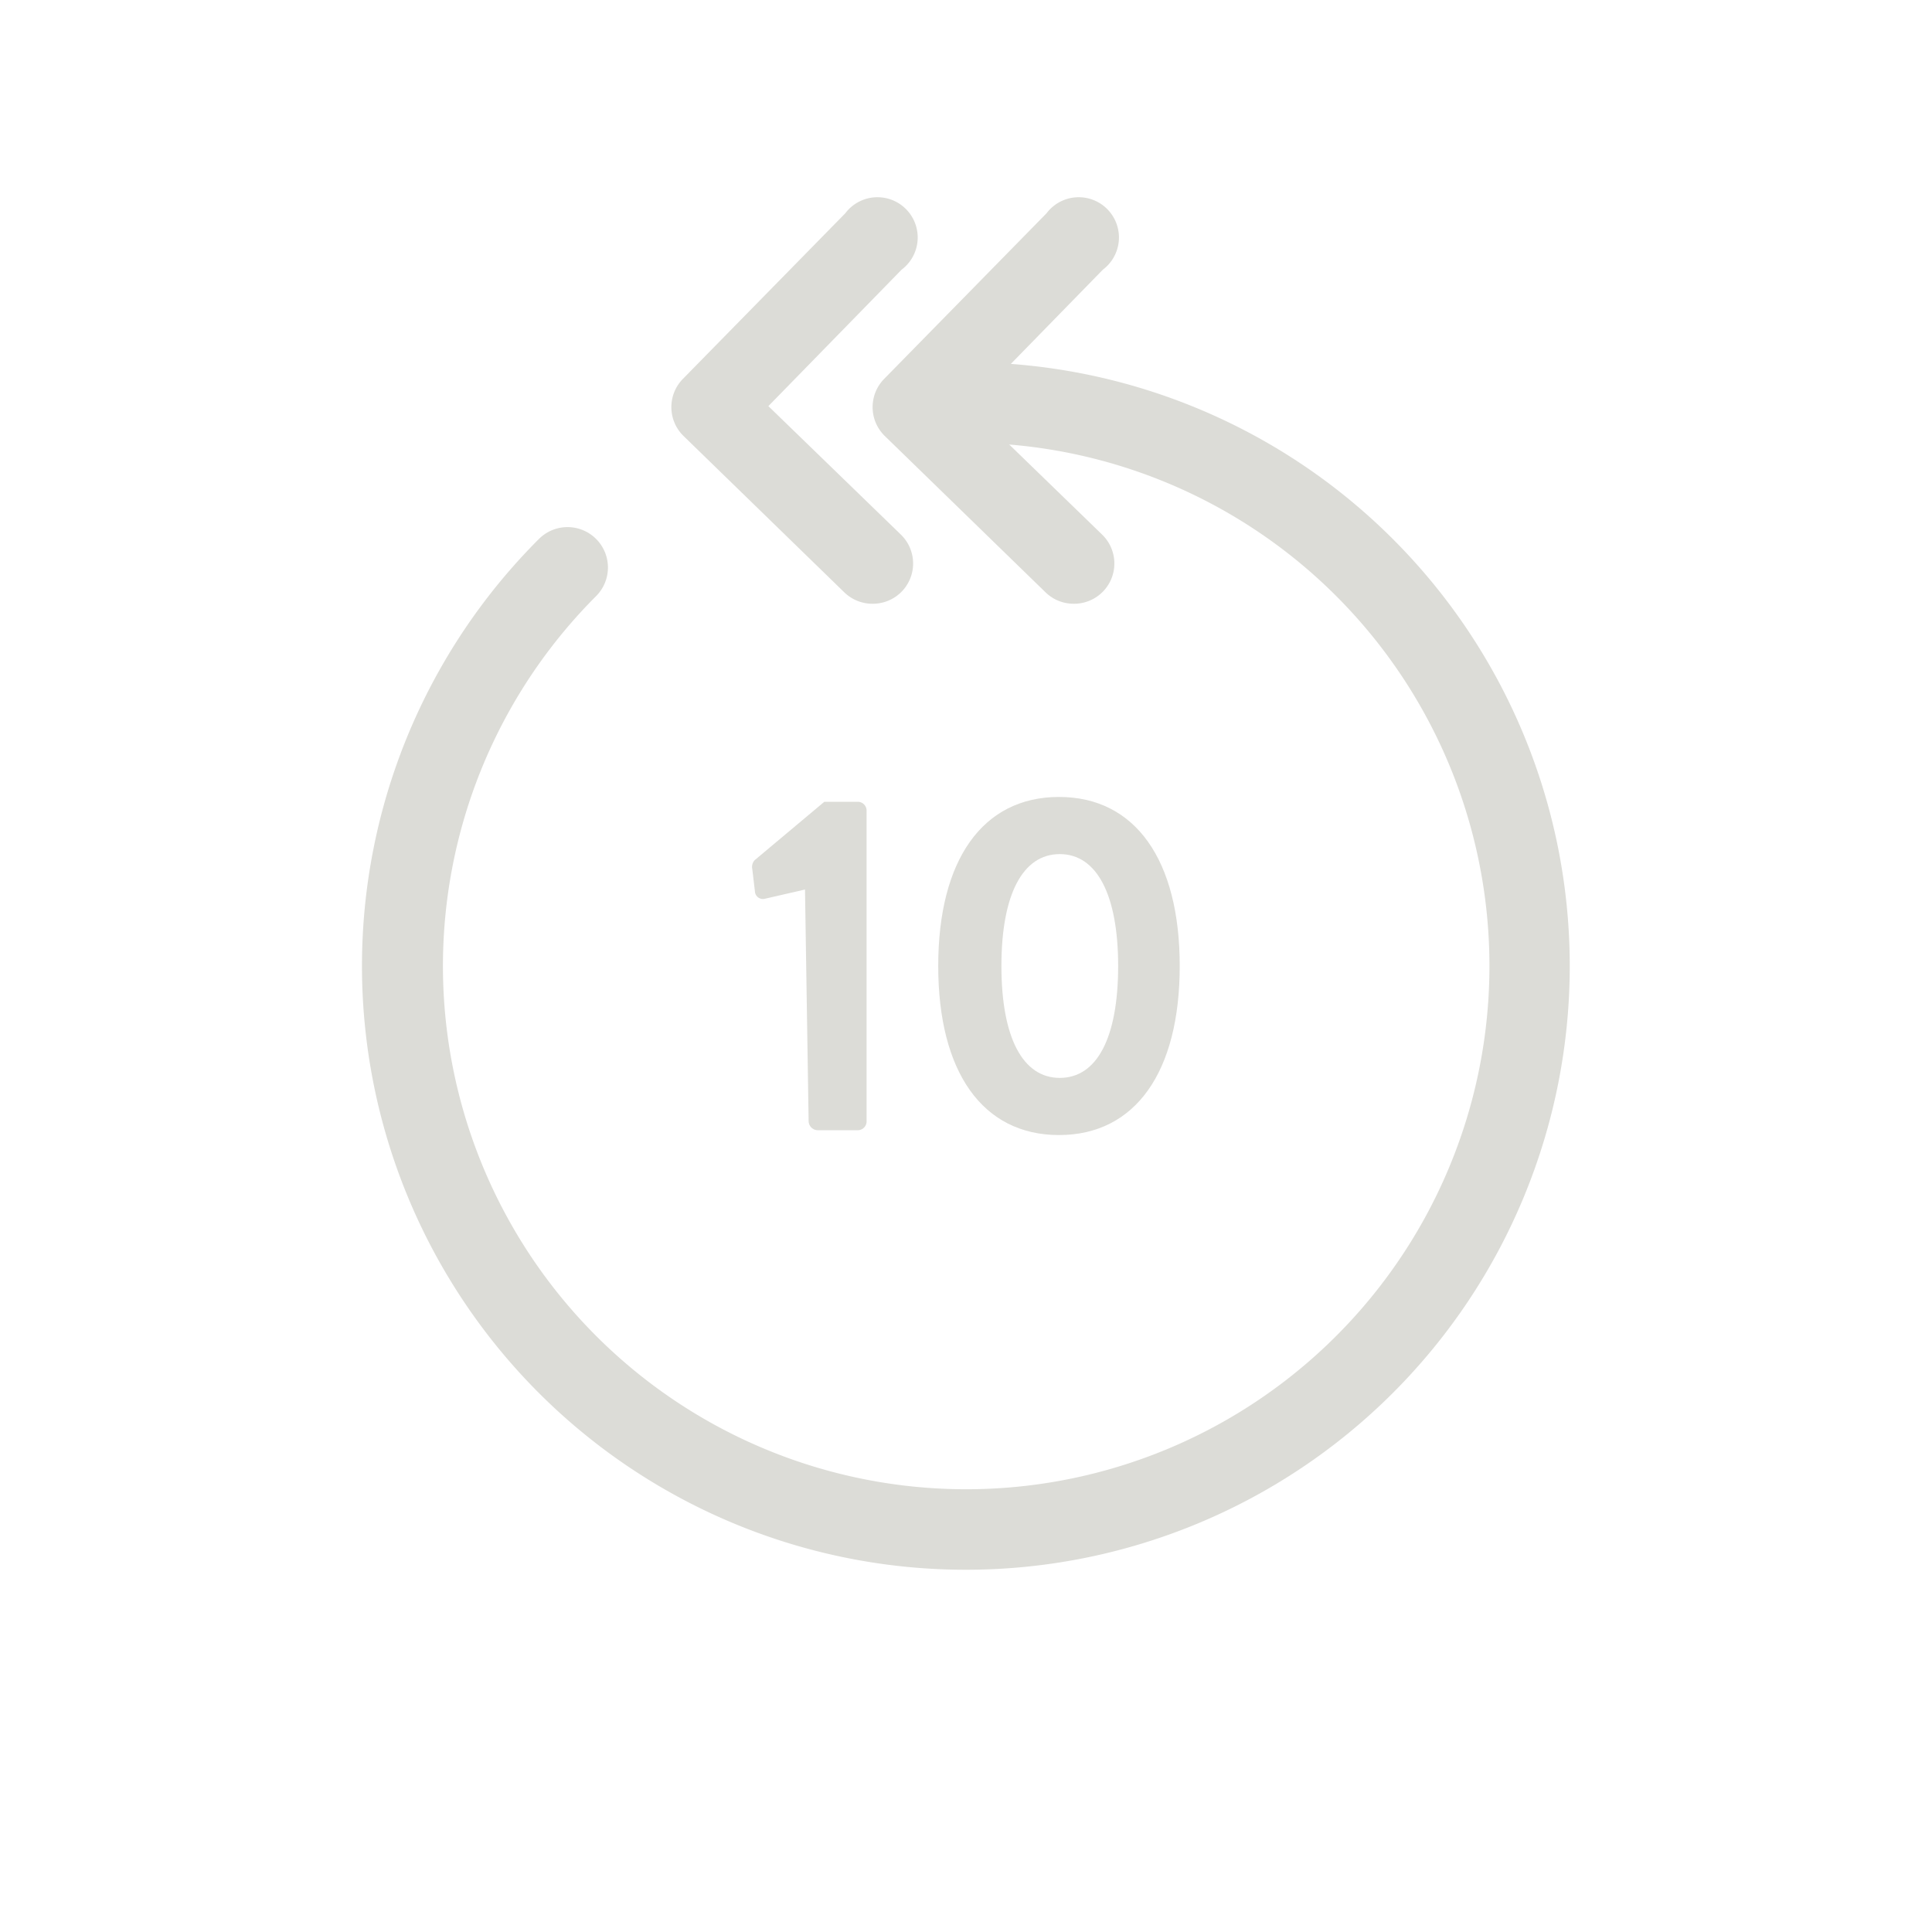 <svg xmlns="http://www.w3.org/2000/svg" xmlns:xlink="http://www.w3.org/1999/xlink" viewBox="0 0 48 48"><defs><style>.cls-1{fill:none;}.cls-2{fill:#dcdcd7;}.cls-3{clip-path:url(#clip-path);}</style><clipPath id="clip-path" transform="translate(-1 -1)"><rect class="cls-1" width="50" height="50"/></clipPath></defs><g id="Layer_2" data-name="Layer 2"><g id="Layer_1-2" data-name="Layer 1"><path class="cls-2" d="M25,40A15,15,0,0,1,14.39,14.39a1,1,0,0,1,1.42,1.42A13,13,0,1,0,25,12a1,1,0,0,1,0-2,15,15,0,0,1,0,30Z" transform="translate(-1 -1)"/><path class="cls-2" d="M27.68,16a1,1,0,0,1-.7-.28l-4-3.89a1,1,0,0,1-.3-.7,1,1,0,0,1,.28-.71L27,6.3A1,1,0,1,1,28.4,7.7l-3.31,3.39,3.29,3.19a1,1,0,0,1-.7,1.72Z" transform="translate(-1 -1)"/><path class="cls-2" d="M22.68,16a1,1,0,0,1-.7-.28l-4-3.89a1,1,0,0,1-.3-.7,1,1,0,0,1,.28-.71L22,6.3A1,1,0,1,1,23.4,7.7l-3.31,3.39,3.29,3.19a1,1,0,0,1-.7,1.72Z" transform="translate(-1 -1)"/><path class="cls-2" d="M21,23.1,20,23.33a.2.2,0,0,1-.24-.15l-.07-.59a.25.25,0,0,1,.06-.22l1.73-1.45h.84a.22.22,0,0,1,.21.23v7.7a.22.22,0,0,1-.21.23h-1a.23.23,0,0,1-.23-.23Z" transform="translate(-1 -1)"/><path class="cls-2" d="M24.31,25c0-2.63,1.1-4.2,3-4.2s3,1.57,3,4.2-1.1,4.2-3,4.2S24.31,27.63,24.31,25Zm4.47,0c0-1.77-.53-2.78-1.45-2.78s-1.45,1-1.45,2.78.53,2.78,1.45,2.78S28.78,26.79,28.78,25Z" transform="translate(-1 -1)"/><g class="cls-3"><circle class="cls-1" cx="24" cy="24" r="24"/></g></g></g></svg>